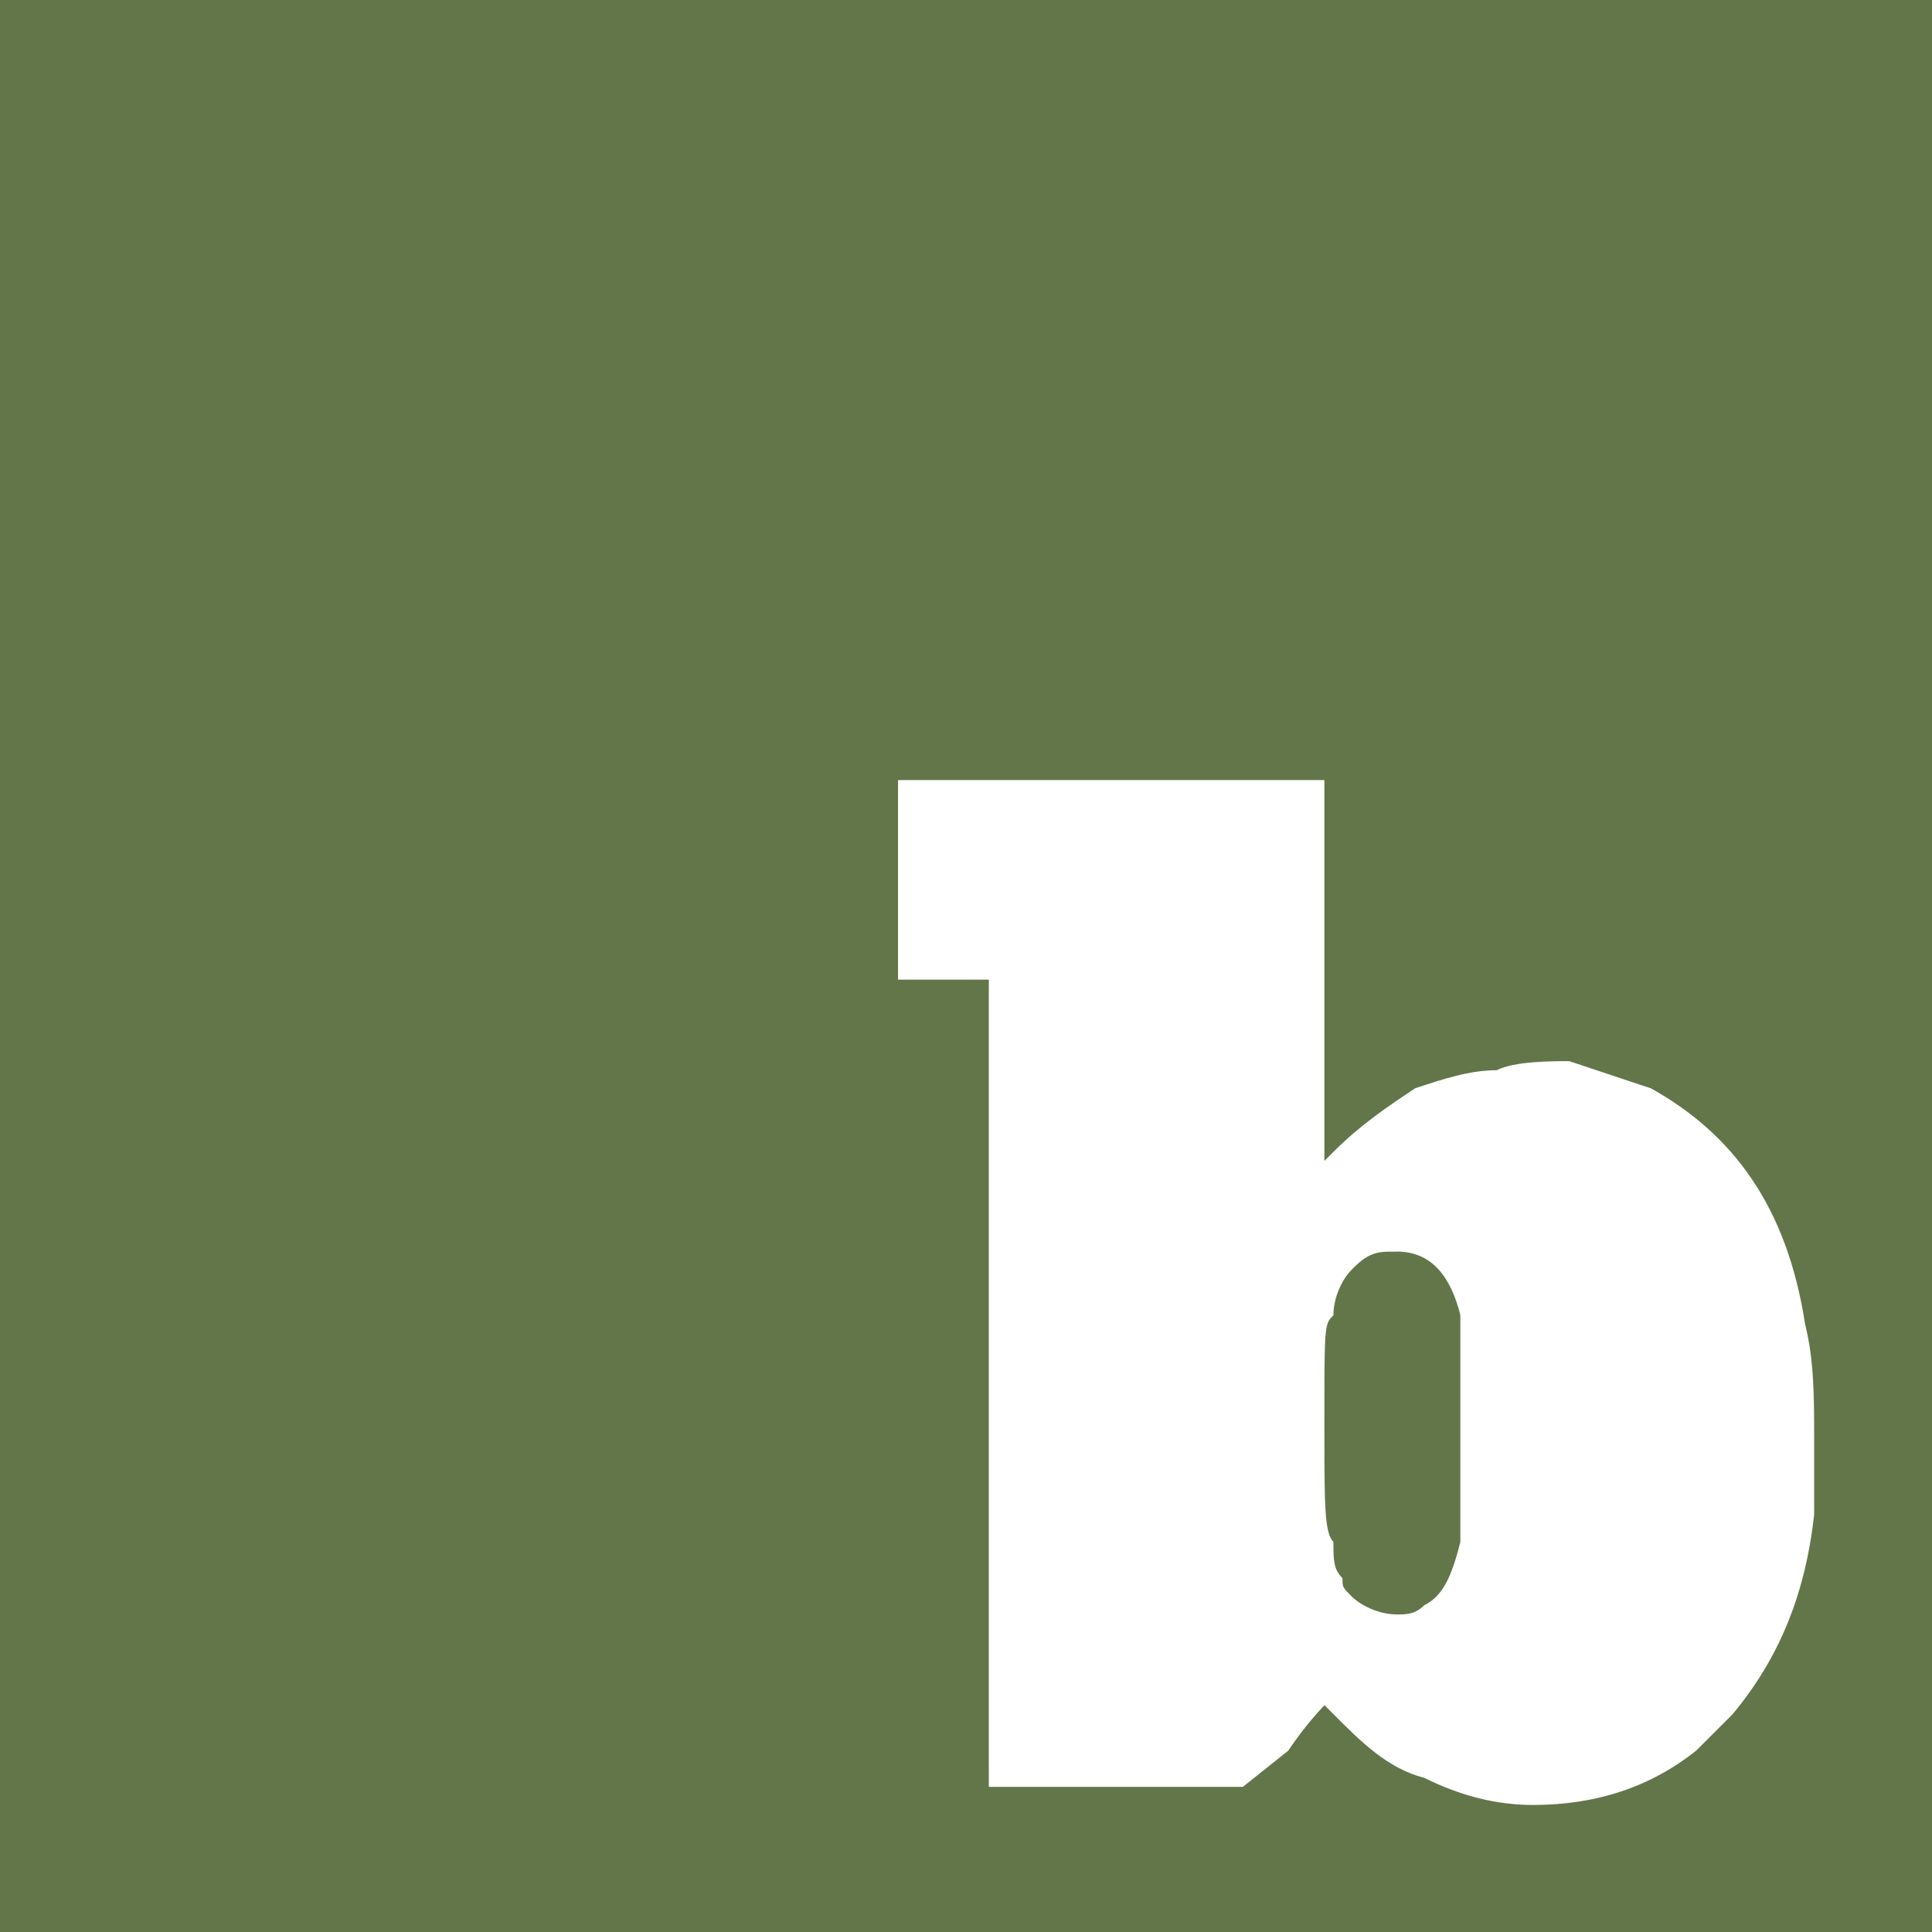 <?xml version="1.0" encoding="UTF-8" standalone="no"?>
<svg id="svg4172" xmlns:rdf="http://www.w3.org/1999/02/22-rdf-syntax-ns#" xmlns="http://www.w3.org/2000/svg" viewBox="0 0 16 16" version="1.1" xmlns:cc="http://creativecommons.org/ns#" xmlns:dc="http://purl.org/dc/elements/1.1/">
	<rect x="0" y="0" width="16" height="16" fill="#333333" stroke="none"/>
	<path id="path4164" d="m-3.192e-7 0v8.037 7.963h8.037 7.963v-7.963-8.037h-7.963-8.037z" fill="#62764a"/>
	<path id="path4166" d="m11.568 10.366h-0.075c-0.15 0-0.225 0.075-0.3 0.15-0.075 0.075-0.15 0.225-0.15 0.376-0.075 0.075-0.075 0.075-0.075 0.901 0 0.676 0 0.901 0.075 0.977 0 0.15 0 0.225 0.075 0.3 0 0.075 0 0.075 0.075 0.15 0.075 0.075 0.225 0.15 0.376 0.15 0.075 0 0.15 0 0.225-0.075 0.15-0.075 0.225-0.225 0.3-0.526v-0.977-0.901c-0.075-0.3-0.225-0.526-0.526-0.526zm-4.131-3.906h1.803 1.728v1.577 1.577l0.075-0.075c0.225-0.225 0.451-0.376 0.676-0.526 0.225-0.075 0.451-0.15 0.676-0.15 0.15-0.075 0.451-0.075 0.601-0.075 0.225 0.075 0.451 0.15 0.676 0.225 0.676 0.376 1.127 0.977 1.277 1.953 0.075 0.3 0.075 0.601 0.075 0.977v0.601c-0.075 0.676-0.3 1.202-0.676 1.653l-0.3 0.3c-0.376 0.3-0.826 0.451-1.352 0.451-0.3 0-0.601-0.075-0.901-0.225-0.3-0.075-0.526-0.3-0.751-0.526l-0.075-0.075s-0.15 0.15-0.3 0.376l-0.376 0.3h-1.052-1.052v-3.305-3.38h-0.376-0.376v-0.826-0.826z" fill="#fff"/>
</svg>
